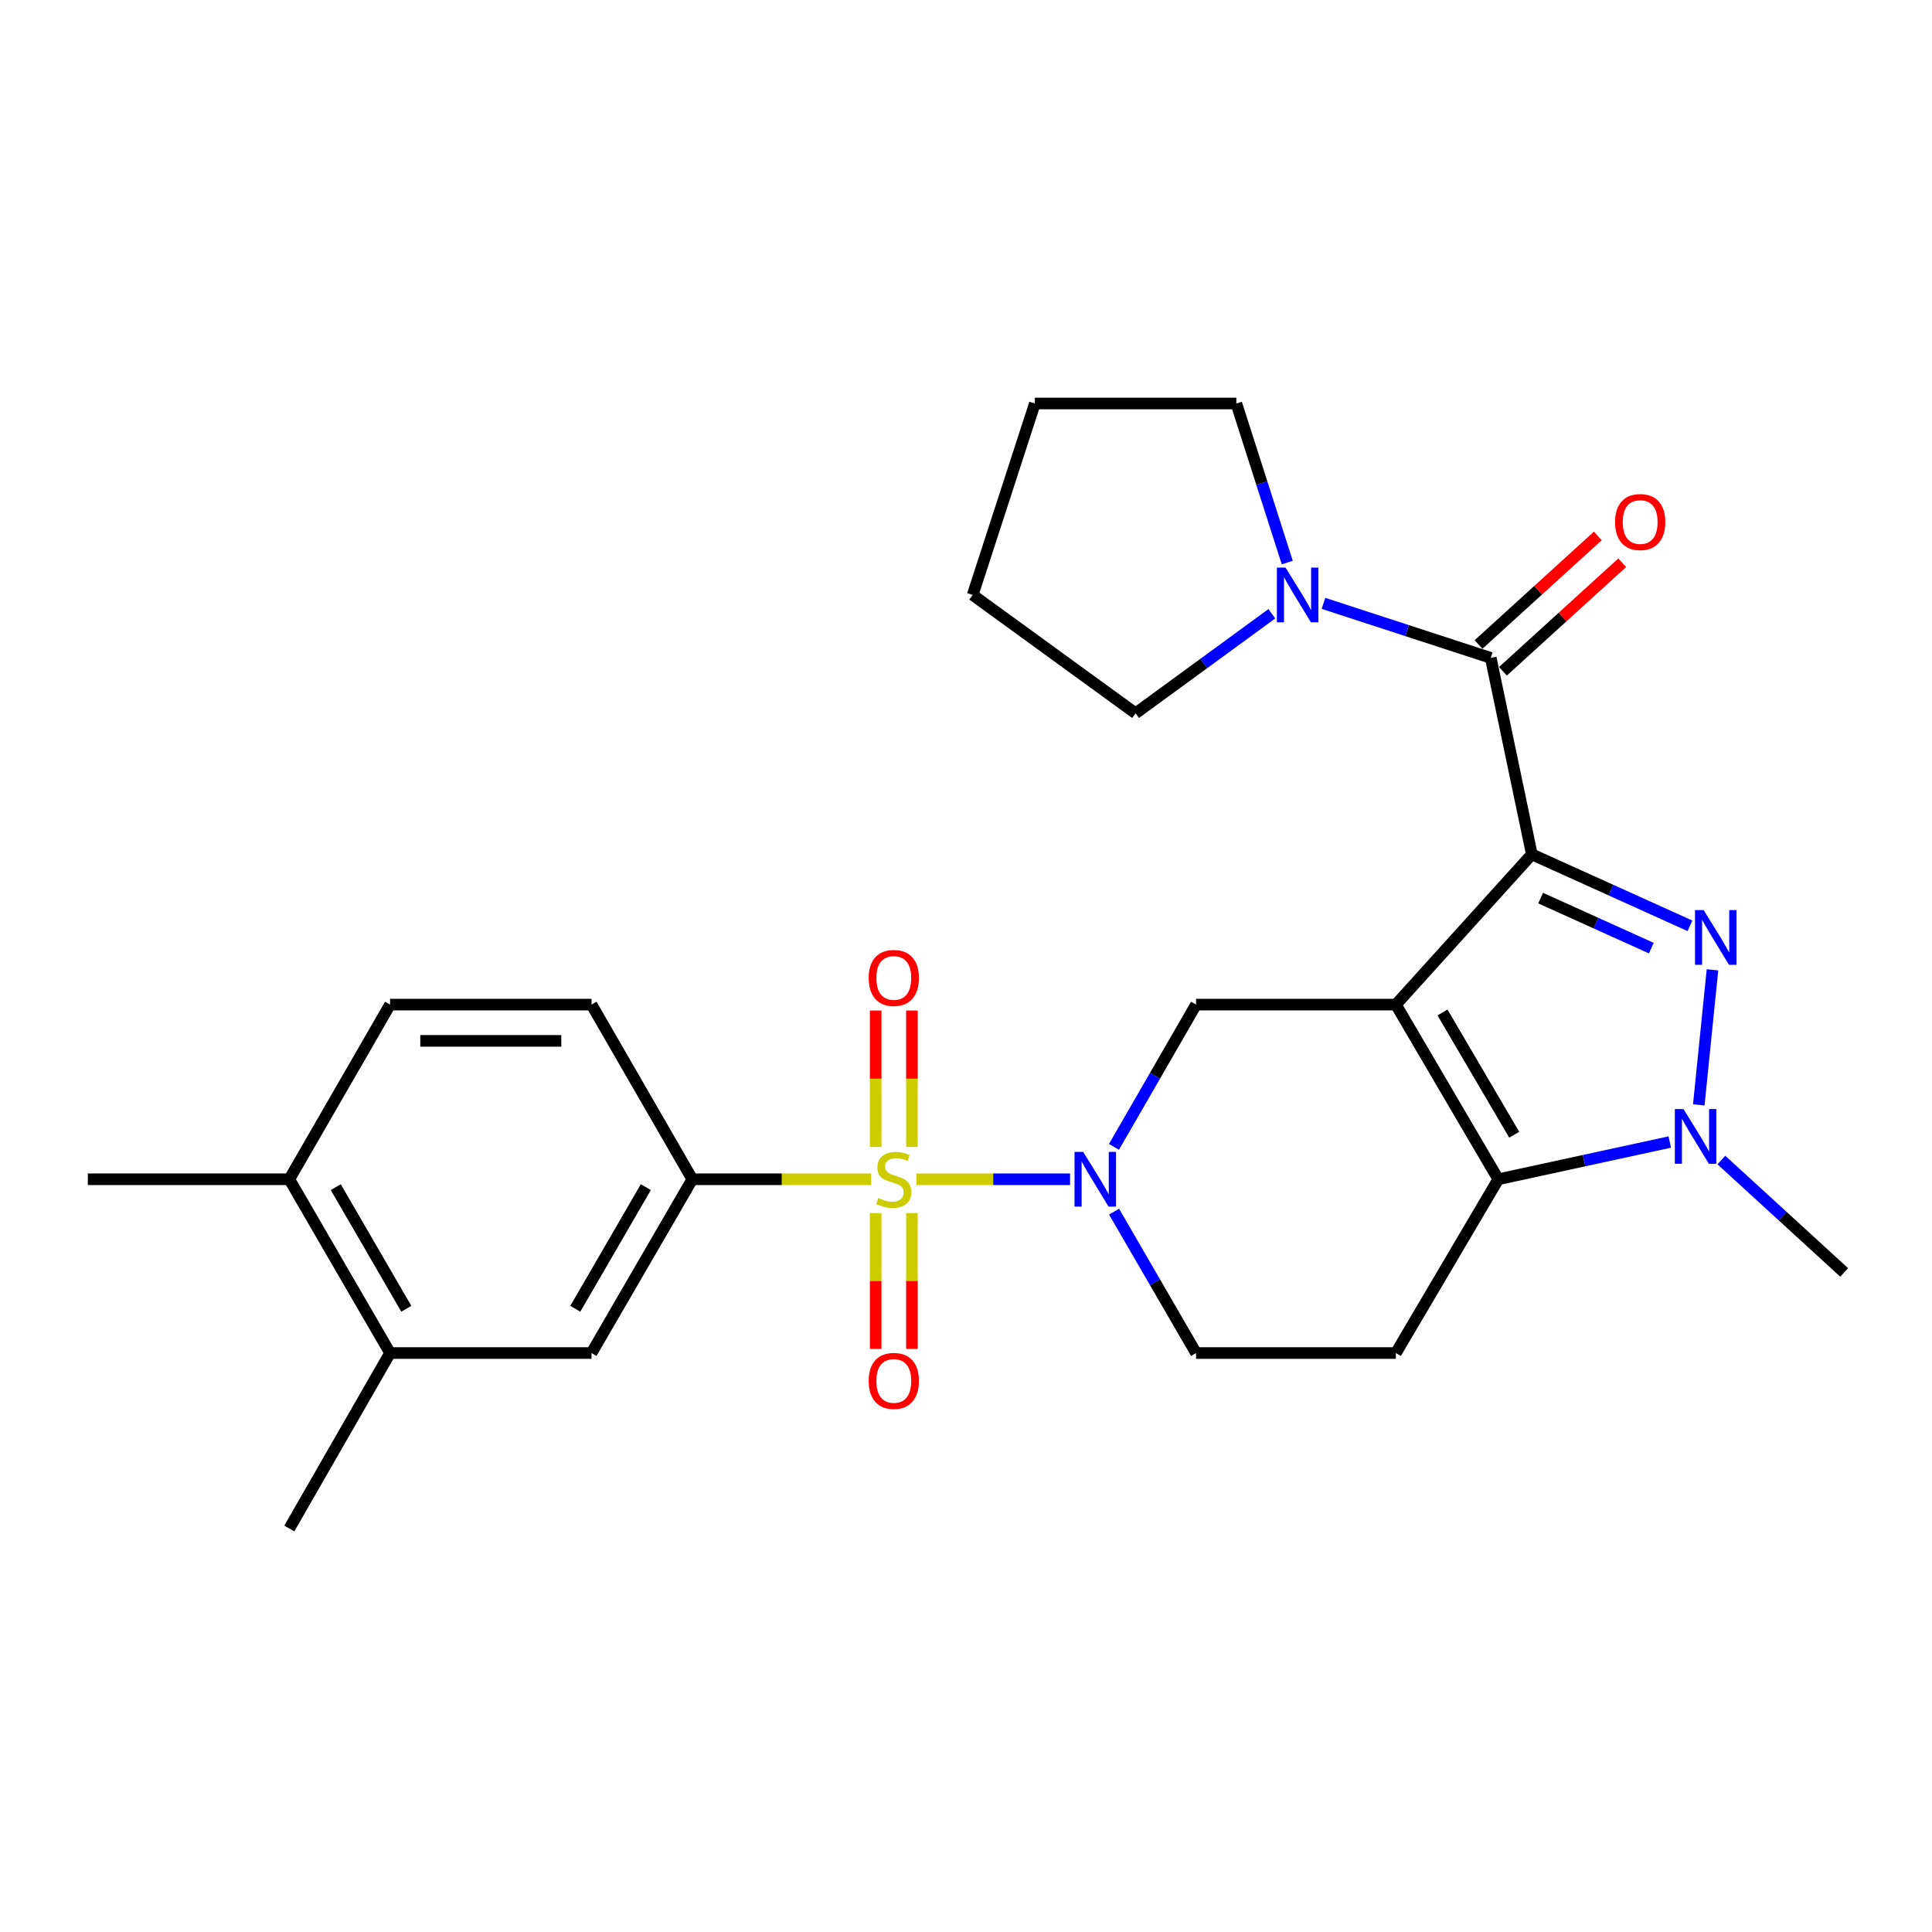 <?xml version='1.0' encoding='iso-8859-1'?>
<svg version='1.1' baseProfile='full'
              xmlns='http://www.w3.org/2000/svg'
                      xmlns:rdkit='http://www.rdkit.org/xml'
                      xmlns:xlink='http://www.w3.org/1999/xlink'
                  xml:space='preserve'
width='1000px' height='1000px' viewBox='0 0 1000 1000'>
<!-- END OF HEADER -->
<rect style='opacity:1.0;fill:#FFFFFF;stroke:none' width='1000' height='1000' x='0' y='0'> </rect>
<path class='bond-0' d='M 792.88,442.206 L 722.503,519.984' style='fill:none;fill-rule:evenodd;stroke:#000000;stroke-width:6px;stroke-linecap:butt;stroke-linejoin:miter;stroke-opacity:1' />
<path class='bond-2' d='M 792.88,442.206 L 833.798,460.704' style='fill:none;fill-rule:evenodd;stroke:#000000;stroke-width:6px;stroke-linecap:butt;stroke-linejoin:miter;stroke-opacity:1' />
<path class='bond-2' d='M 833.798,460.704 L 874.716,479.203' style='fill:none;fill-rule:evenodd;stroke:#0000FF;stroke-width:6px;stroke-linecap:butt;stroke-linejoin:miter;stroke-opacity:1' />
<path class='bond-2' d='M 797.426,464.854 L 826.068,477.802' style='fill:none;fill-rule:evenodd;stroke:#000000;stroke-width:6px;stroke-linecap:butt;stroke-linejoin:miter;stroke-opacity:1' />
<path class='bond-2' d='M 826.068,477.802 L 854.711,490.751' style='fill:none;fill-rule:evenodd;stroke:#0000FF;stroke-width:6px;stroke-linecap:butt;stroke-linejoin:miter;stroke-opacity:1' />
<path class='bond-6' d='M 792.88,442.206 L 771.603,340.524' style='fill:none;fill-rule:evenodd;stroke:#000000;stroke-width:6px;stroke-linecap:butt;stroke-linejoin:miter;stroke-opacity:1' />
<path class='bond-3' d='M 722.503,519.984 L 775.513,610.386' style='fill:none;fill-rule:evenodd;stroke:#000000;stroke-width:6px;stroke-linecap:butt;stroke-linejoin:miter;stroke-opacity:1' />
<path class='bond-3' d='M 746.642,524.053 L 783.748,587.335' style='fill:none;fill-rule:evenodd;stroke:#000000;stroke-width:6px;stroke-linecap:butt;stroke-linejoin:miter;stroke-opacity:1' />
<path class='bond-7' d='M 722.503,519.984 L 619.081,519.984' style='fill:none;fill-rule:evenodd;stroke:#000000;stroke-width:6px;stroke-linecap:butt;stroke-linejoin:miter;stroke-opacity:1' />
<path class='bond-1' d='M 474.315,610.386 L 514.088,610.386' style='fill:none;fill-rule:evenodd;stroke:#CCCC00;stroke-width:6px;stroke-linecap:butt;stroke-linejoin:miter;stroke-opacity:1' />
<path class='bond-1' d='M 514.088,610.386 L 553.861,610.386' style='fill:none;fill-rule:evenodd;stroke:#0000FF;stroke-width:6px;stroke-linecap:butt;stroke-linejoin:miter;stroke-opacity:1' />
<path class='bond-8' d='M 450.94,610.386 L 404.64,610.386' style='fill:none;fill-rule:evenodd;stroke:#CCCC00;stroke-width:6px;stroke-linecap:butt;stroke-linejoin:miter;stroke-opacity:1' />
<path class='bond-8' d='M 404.64,610.386 L 358.34,610.386' style='fill:none;fill-rule:evenodd;stroke:#000000;stroke-width:6px;stroke-linecap:butt;stroke-linejoin:miter;stroke-opacity:1' />
<path class='bond-11' d='M 453.246,627.874 L 453.246,663.029' style='fill:none;fill-rule:evenodd;stroke:#CCCC00;stroke-width:6px;stroke-linecap:butt;stroke-linejoin:miter;stroke-opacity:1' />
<path class='bond-11' d='M 453.246,663.029 L 453.246,698.185' style='fill:none;fill-rule:evenodd;stroke:#FF0000;stroke-width:6px;stroke-linecap:butt;stroke-linejoin:miter;stroke-opacity:1' />
<path class='bond-11' d='M 472.01,627.874 L 472.01,663.029' style='fill:none;fill-rule:evenodd;stroke:#CCCC00;stroke-width:6px;stroke-linecap:butt;stroke-linejoin:miter;stroke-opacity:1' />
<path class='bond-11' d='M 472.01,663.029 L 472.01,698.185' style='fill:none;fill-rule:evenodd;stroke:#FF0000;stroke-width:6px;stroke-linecap:butt;stroke-linejoin:miter;stroke-opacity:1' />
<path class='bond-12' d='M 472.01,593.659 L 472.01,558.353' style='fill:none;fill-rule:evenodd;stroke:#CCCC00;stroke-width:6px;stroke-linecap:butt;stroke-linejoin:miter;stroke-opacity:1' />
<path class='bond-12' d='M 472.01,558.353 L 472.01,523.047' style='fill:none;fill-rule:evenodd;stroke:#FF0000;stroke-width:6px;stroke-linecap:butt;stroke-linejoin:miter;stroke-opacity:1' />
<path class='bond-12' d='M 453.246,593.659 L 453.246,558.353' style='fill:none;fill-rule:evenodd;stroke:#CCCC00;stroke-width:6px;stroke-linecap:butt;stroke-linejoin:miter;stroke-opacity:1' />
<path class='bond-12' d='M 453.246,558.353 L 453.246,523.047' style='fill:none;fill-rule:evenodd;stroke:#FF0000;stroke-width:6px;stroke-linecap:butt;stroke-linejoin:miter;stroke-opacity:1' />
<path class='bond-5' d='M 886.37,501.986 L 879.287,571.887' style='fill:none;fill-rule:evenodd;stroke:#0000FF;stroke-width:6px;stroke-linecap:butt;stroke-linejoin:miter;stroke-opacity:1' />
<path class='bond-10' d='M 775.513,610.386 L 722.503,700.33' style='fill:none;fill-rule:evenodd;stroke:#000000;stroke-width:6px;stroke-linecap:butt;stroke-linejoin:miter;stroke-opacity:1' />
<path class='bond-27' d='M 775.513,610.386 L 819.896,600.749' style='fill:none;fill-rule:evenodd;stroke:#000000;stroke-width:6px;stroke-linecap:butt;stroke-linejoin:miter;stroke-opacity:1' />
<path class='bond-27' d='M 819.896,600.749 L 864.28,591.112' style='fill:none;fill-rule:evenodd;stroke:#0000FF;stroke-width:6px;stroke-linecap:butt;stroke-linejoin:miter;stroke-opacity:1' />
<path class='bond-4' d='M 576.592,593.617 L 597.836,556.801' style='fill:none;fill-rule:evenodd;stroke:#0000FF;stroke-width:6px;stroke-linecap:butt;stroke-linejoin:miter;stroke-opacity:1' />
<path class='bond-4' d='M 597.836,556.801 L 619.081,519.984' style='fill:none;fill-rule:evenodd;stroke:#000000;stroke-width:6px;stroke-linecap:butt;stroke-linejoin:miter;stroke-opacity:1' />
<path class='bond-14' d='M 576.636,627.146 L 597.858,663.738' style='fill:none;fill-rule:evenodd;stroke:#0000FF;stroke-width:6px;stroke-linecap:butt;stroke-linejoin:miter;stroke-opacity:1' />
<path class='bond-14' d='M 597.858,663.738 L 619.081,700.33' style='fill:none;fill-rule:evenodd;stroke:#000000;stroke-width:6px;stroke-linecap:butt;stroke-linejoin:miter;stroke-opacity:1' />
<path class='bond-20' d='M 890.979,600.429 L 922.762,629.52' style='fill:none;fill-rule:evenodd;stroke:#0000FF;stroke-width:6px;stroke-linecap:butt;stroke-linejoin:miter;stroke-opacity:1' />
<path class='bond-20' d='M 922.762,629.52 L 954.545,658.611' style='fill:none;fill-rule:evenodd;stroke:#000000;stroke-width:6px;stroke-linecap:butt;stroke-linejoin:miter;stroke-opacity:1' />
<path class='bond-9' d='M 771.603,340.524 L 728.312,326.409' style='fill:none;fill-rule:evenodd;stroke:#000000;stroke-width:6px;stroke-linecap:butt;stroke-linejoin:miter;stroke-opacity:1' />
<path class='bond-9' d='M 728.312,326.409 L 685.02,312.295' style='fill:none;fill-rule:evenodd;stroke:#0000FF;stroke-width:6px;stroke-linecap:butt;stroke-linejoin:miter;stroke-opacity:1' />
<path class='bond-16' d='M 777.918,347.463 L 808.787,319.369' style='fill:none;fill-rule:evenodd;stroke:#000000;stroke-width:6px;stroke-linecap:butt;stroke-linejoin:miter;stroke-opacity:1' />
<path class='bond-16' d='M 808.787,319.369 L 839.655,291.276' style='fill:none;fill-rule:evenodd;stroke:#FF0000;stroke-width:6px;stroke-linecap:butt;stroke-linejoin:miter;stroke-opacity:1' />
<path class='bond-16' d='M 765.289,333.585 L 796.157,305.492' style='fill:none;fill-rule:evenodd;stroke:#000000;stroke-width:6px;stroke-linecap:butt;stroke-linejoin:miter;stroke-opacity:1' />
<path class='bond-16' d='M 796.157,305.492 L 827.025,277.399' style='fill:none;fill-rule:evenodd;stroke:#FF0000;stroke-width:6px;stroke-linecap:butt;stroke-linejoin:miter;stroke-opacity:1' />
<path class='bond-13' d='M 358.34,610.386 L 306.175,700.33' style='fill:none;fill-rule:evenodd;stroke:#000000;stroke-width:6px;stroke-linecap:butt;stroke-linejoin:miter;stroke-opacity:1' />
<path class='bond-13' d='M 334.283,614.464 L 297.768,677.425' style='fill:none;fill-rule:evenodd;stroke:#000000;stroke-width:6px;stroke-linecap:butt;stroke-linejoin:miter;stroke-opacity:1' />
<path class='bond-17' d='M 358.34,610.386 L 306.175,519.984' style='fill:none;fill-rule:evenodd;stroke:#000000;stroke-width:6px;stroke-linecap:butt;stroke-linejoin:miter;stroke-opacity:1' />
<path class='bond-21' d='M 666.286,291.175 L 653.108,250.013' style='fill:none;fill-rule:evenodd;stroke:#0000FF;stroke-width:6px;stroke-linecap:butt;stroke-linejoin:miter;stroke-opacity:1' />
<path class='bond-21' d='M 653.108,250.013 L 639.93,208.85' style='fill:none;fill-rule:evenodd;stroke:#000000;stroke-width:6px;stroke-linecap:butt;stroke-linejoin:miter;stroke-opacity:1' />
<path class='bond-22' d='M 658.315,317.678 L 623.045,343.44' style='fill:none;fill-rule:evenodd;stroke:#0000FF;stroke-width:6px;stroke-linecap:butt;stroke-linejoin:miter;stroke-opacity:1' />
<path class='bond-22' d='M 623.045,343.44 L 587.775,369.202' style='fill:none;fill-rule:evenodd;stroke:#000000;stroke-width:6px;stroke-linecap:butt;stroke-linejoin:miter;stroke-opacity:1' />
<path class='bond-29' d='M 722.503,700.33 L 619.081,700.33' style='fill:none;fill-rule:evenodd;stroke:#000000;stroke-width:6px;stroke-linecap:butt;stroke-linejoin:miter;stroke-opacity:1' />
<path class='bond-15' d='M 306.175,700.33 L 201.897,700.33' style='fill:none;fill-rule:evenodd;stroke:#000000;stroke-width:6px;stroke-linecap:butt;stroke-linejoin:miter;stroke-opacity:1' />
<path class='bond-23' d='M 201.897,700.33 L 149.743,791.15' style='fill:none;fill-rule:evenodd;stroke:#000000;stroke-width:6px;stroke-linecap:butt;stroke-linejoin:miter;stroke-opacity:1' />
<path class='bond-30' d='M 201.897,700.33 L 149.743,610.386' style='fill:none;fill-rule:evenodd;stroke:#000000;stroke-width:6px;stroke-linecap:butt;stroke-linejoin:miter;stroke-opacity:1' />
<path class='bond-30' d='M 210.307,677.426 L 173.799,614.465' style='fill:none;fill-rule:evenodd;stroke:#000000;stroke-width:6px;stroke-linecap:butt;stroke-linejoin:miter;stroke-opacity:1' />
<path class='bond-19' d='M 306.175,519.984 L 201.897,519.984' style='fill:none;fill-rule:evenodd;stroke:#000000;stroke-width:6px;stroke-linecap:butt;stroke-linejoin:miter;stroke-opacity:1' />
<path class='bond-19' d='M 290.533,538.748 L 217.539,538.748' style='fill:none;fill-rule:evenodd;stroke:#000000;stroke-width:6px;stroke-linecap:butt;stroke-linejoin:miter;stroke-opacity:1' />
<path class='bond-18' d='M 149.743,610.386 L 201.897,519.984' style='fill:none;fill-rule:evenodd;stroke:#000000;stroke-width:6px;stroke-linecap:butt;stroke-linejoin:miter;stroke-opacity:1' />
<path class='bond-24' d='M 149.743,610.386 L 45.455,610.386' style='fill:none;fill-rule:evenodd;stroke:#000000;stroke-width:6px;stroke-linecap:butt;stroke-linejoin:miter;stroke-opacity:1' />
<path class='bond-25' d='M 639.93,208.85 L 535.642,208.85' style='fill:none;fill-rule:evenodd;stroke:#000000;stroke-width:6px;stroke-linecap:butt;stroke-linejoin:miter;stroke-opacity:1' />
<path class='bond-26' d='M 587.775,369.202 L 503.461,307.936' style='fill:none;fill-rule:evenodd;stroke:#000000;stroke-width:6px;stroke-linecap:butt;stroke-linejoin:miter;stroke-opacity:1' />
<path class='bond-28' d='M 535.642,208.85 L 503.461,307.936' style='fill:none;fill-rule:evenodd;stroke:#000000;stroke-width:6px;stroke-linecap:butt;stroke-linejoin:miter;stroke-opacity:1' />
<path  class='atom-2' d='M 454.628 620.106
Q 454.948 620.226, 456.268 620.786
Q 457.588 621.346, 459.028 621.706
Q 460.508 622.026, 461.948 622.026
Q 464.628 622.026, 466.188 620.746
Q 467.748 619.426, 467.748 617.146
Q 467.748 615.586, 466.948 614.626
Q 466.188 613.666, 464.988 613.146
Q 463.788 612.626, 461.788 612.026
Q 459.268 611.266, 457.748 610.546
Q 456.268 609.826, 455.188 608.306
Q 454.148 606.786, 454.148 604.226
Q 454.148 600.666, 456.548 598.466
Q 458.988 596.266, 463.788 596.266
Q 467.068 596.266, 470.788 597.826
L 469.868 600.906
Q 466.468 599.506, 463.908 599.506
Q 461.148 599.506, 459.628 600.666
Q 458.108 601.786, 458.148 603.746
Q 458.148 605.266, 458.908 606.186
Q 459.708 607.106, 460.828 607.626
Q 461.988 608.146, 463.908 608.746
Q 466.468 609.546, 467.988 610.346
Q 469.508 611.146, 470.588 612.786
Q 471.708 614.386, 471.708 617.146
Q 471.708 621.066, 469.068 623.186
Q 466.468 625.266, 462.108 625.266
Q 459.588 625.266, 457.668 624.706
Q 455.788 624.186, 453.548 623.266
L 454.628 620.106
' fill='#CCCC00'/>
<path  class='atom-3' d='M 881.808 471.079
L 891.088 486.079
Q 892.008 487.559, 893.488 490.239
Q 894.968 492.919, 895.048 493.079
L 895.048 471.079
L 898.808 471.079
L 898.808 499.399
L 894.928 499.399
L 884.968 482.999
Q 883.808 481.079, 882.568 478.879
Q 881.368 476.679, 881.008 475.999
L 881.008 499.399
L 877.328 499.399
L 877.328 471.079
L 881.808 471.079
' fill='#0000FF'/>
<path  class='atom-5' d='M 560.656 596.226
L 569.936 611.226
Q 570.856 612.706, 572.336 615.386
Q 573.816 618.066, 573.896 618.226
L 573.896 596.226
L 577.656 596.226
L 577.656 624.546
L 573.776 624.546
L 563.816 608.146
Q 562.656 606.226, 561.416 604.026
Q 560.216 601.826, 559.856 601.146
L 559.856 624.546
L 556.176 624.546
L 556.176 596.226
L 560.656 596.226
' fill='#0000FF'/>
<path  class='atom-6' d='M 871.372 574.053
L 880.652 589.053
Q 881.572 590.533, 883.052 593.213
Q 884.532 595.893, 884.612 596.053
L 884.612 574.053
L 888.372 574.053
L 888.372 602.373
L 884.492 602.373
L 874.532 585.973
Q 873.372 584.053, 872.132 581.853
Q 870.932 579.653, 870.572 578.973
L 870.572 602.373
L 866.892 602.373
L 866.892 574.053
L 871.372 574.053
' fill='#0000FF'/>
<path  class='atom-10' d='M 665.392 293.776
L 674.672 308.776
Q 675.592 310.256, 677.072 312.936
Q 678.552 315.616, 678.632 315.776
L 678.632 293.776
L 682.392 293.776
L 682.392 322.096
L 678.512 322.096
L 668.552 305.696
Q 667.392 303.776, 666.152 301.576
Q 664.952 299.376, 664.592 298.696
L 664.592 322.096
L 660.912 322.096
L 660.912 293.776
L 665.392 293.776
' fill='#0000FF'/>
<path  class='atom-12' d='M 449.628 714.755
Q 449.628 707.955, 452.988 704.155
Q 456.348 700.355, 462.628 700.355
Q 468.908 700.355, 472.268 704.155
Q 475.628 707.955, 475.628 714.755
Q 475.628 721.635, 472.228 725.555
Q 468.828 729.435, 462.628 729.435
Q 456.388 729.435, 452.988 725.555
Q 449.628 721.675, 449.628 714.755
M 462.628 726.235
Q 466.948 726.235, 469.268 723.355
Q 471.628 720.435, 471.628 714.755
Q 471.628 709.195, 469.268 706.395
Q 466.948 703.555, 462.628 703.555
Q 458.308 703.555, 455.948 706.355
Q 453.628 709.155, 453.628 714.755
Q 453.628 720.475, 455.948 723.355
Q 458.308 726.235, 462.628 726.235
' fill='#FF0000'/>
<path  class='atom-13' d='M 449.628 506.178
Q 449.628 499.378, 452.988 495.578
Q 456.348 491.778, 462.628 491.778
Q 468.908 491.778, 472.268 495.578
Q 475.628 499.378, 475.628 506.178
Q 475.628 513.058, 472.228 516.978
Q 468.828 520.858, 462.628 520.858
Q 456.388 520.858, 452.988 516.978
Q 449.628 513.098, 449.628 506.178
M 462.628 517.658
Q 466.948 517.658, 469.268 514.778
Q 471.628 511.858, 471.628 506.178
Q 471.628 500.618, 469.268 497.818
Q 466.948 494.978, 462.628 494.978
Q 458.308 494.978, 455.948 497.778
Q 453.628 500.578, 453.628 506.178
Q 453.628 511.898, 455.948 514.778
Q 458.308 517.658, 462.628 517.658
' fill='#FF0000'/>
<path  class='atom-17' d='M 835.954 270.206
Q 835.954 263.406, 839.314 259.606
Q 842.674 255.806, 848.954 255.806
Q 855.234 255.806, 858.594 259.606
Q 861.954 263.406, 861.954 270.206
Q 861.954 277.086, 858.554 281.006
Q 855.154 284.886, 848.954 284.886
Q 842.714 284.886, 839.314 281.006
Q 835.954 277.126, 835.954 270.206
M 848.954 281.686
Q 853.274 281.686, 855.594 278.806
Q 857.954 275.886, 857.954 270.206
Q 857.954 264.646, 855.594 261.846
Q 853.274 259.006, 848.954 259.006
Q 844.634 259.006, 842.274 261.806
Q 839.954 264.606, 839.954 270.206
Q 839.954 275.926, 842.274 278.806
Q 844.634 281.686, 848.954 281.686
' fill='#FF0000'/>
</svg>
